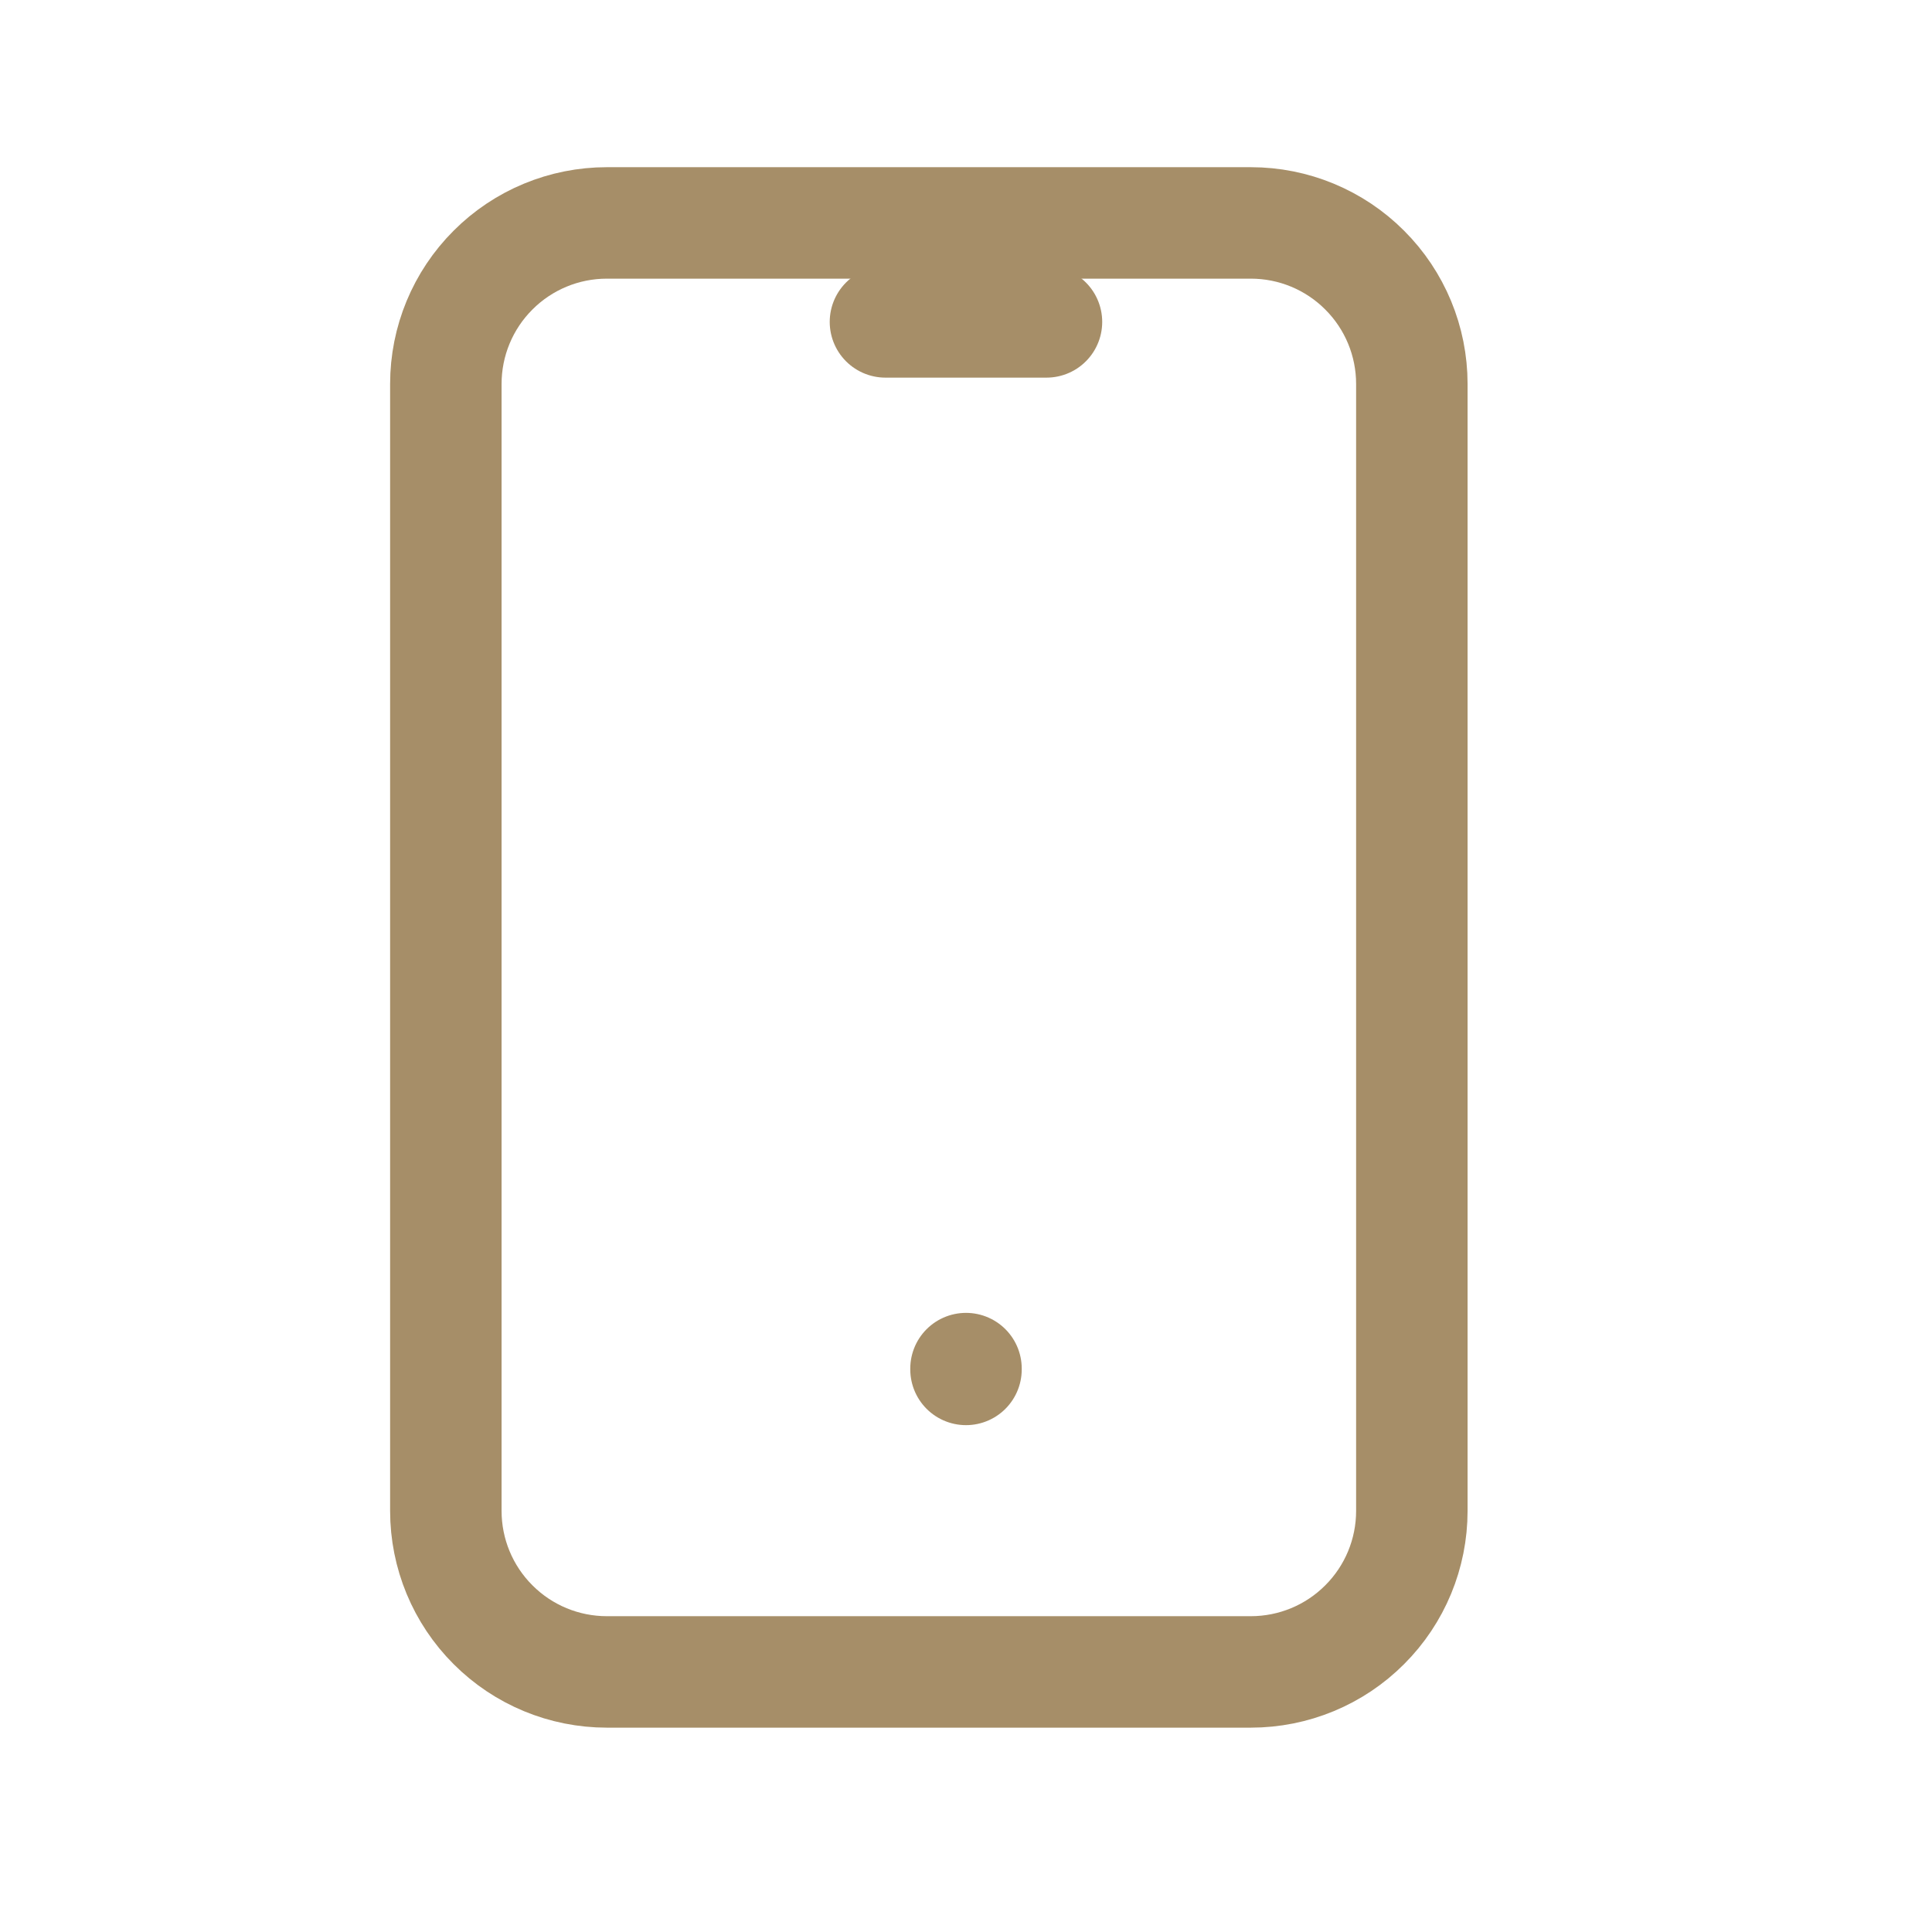 <svg width="26" height="26" viewBox="0 0 26 26" fill="none" xmlns="http://www.w3.org/2000/svg">
<g clip-path="url(#clip0_83_485)">
<path d="M6 5.167C6 4.592 6.228 4.041 6.635 3.635C7.041 3.228 7.592 3 8.167 3H16.833C17.408 3 17.959 3.228 18.365 3.635C18.772 4.041 19 4.592 19 5.167V20.333C19 20.908 18.772 21.459 18.365 21.865C17.959 22.272 17.408 22.5 16.833 22.5H8.167C7.592 22.5 7.041 22.272 6.635 21.865C6.228 21.459 6 20.908 6 20.333V5.167Z" stroke="#A68E68" stroke-width="1.5" stroke-linecap="round" stroke-linejoin="round"/>
<path d="M11.916 4.332H14.083" stroke="#A68E68" stroke-width="1.5" stroke-linecap="round" stroke-linejoin="round"/>
<path d="M13 18.418V18.429" stroke="#A68E68" stroke-width="1.5" stroke-linecap="round" stroke-linejoin="round"/>
</g>
<defs>
<clipPath id="clip0_83_485">
<rect width="26" height="26" fill="white"/>
</clipPath>
</defs>
</svg>
